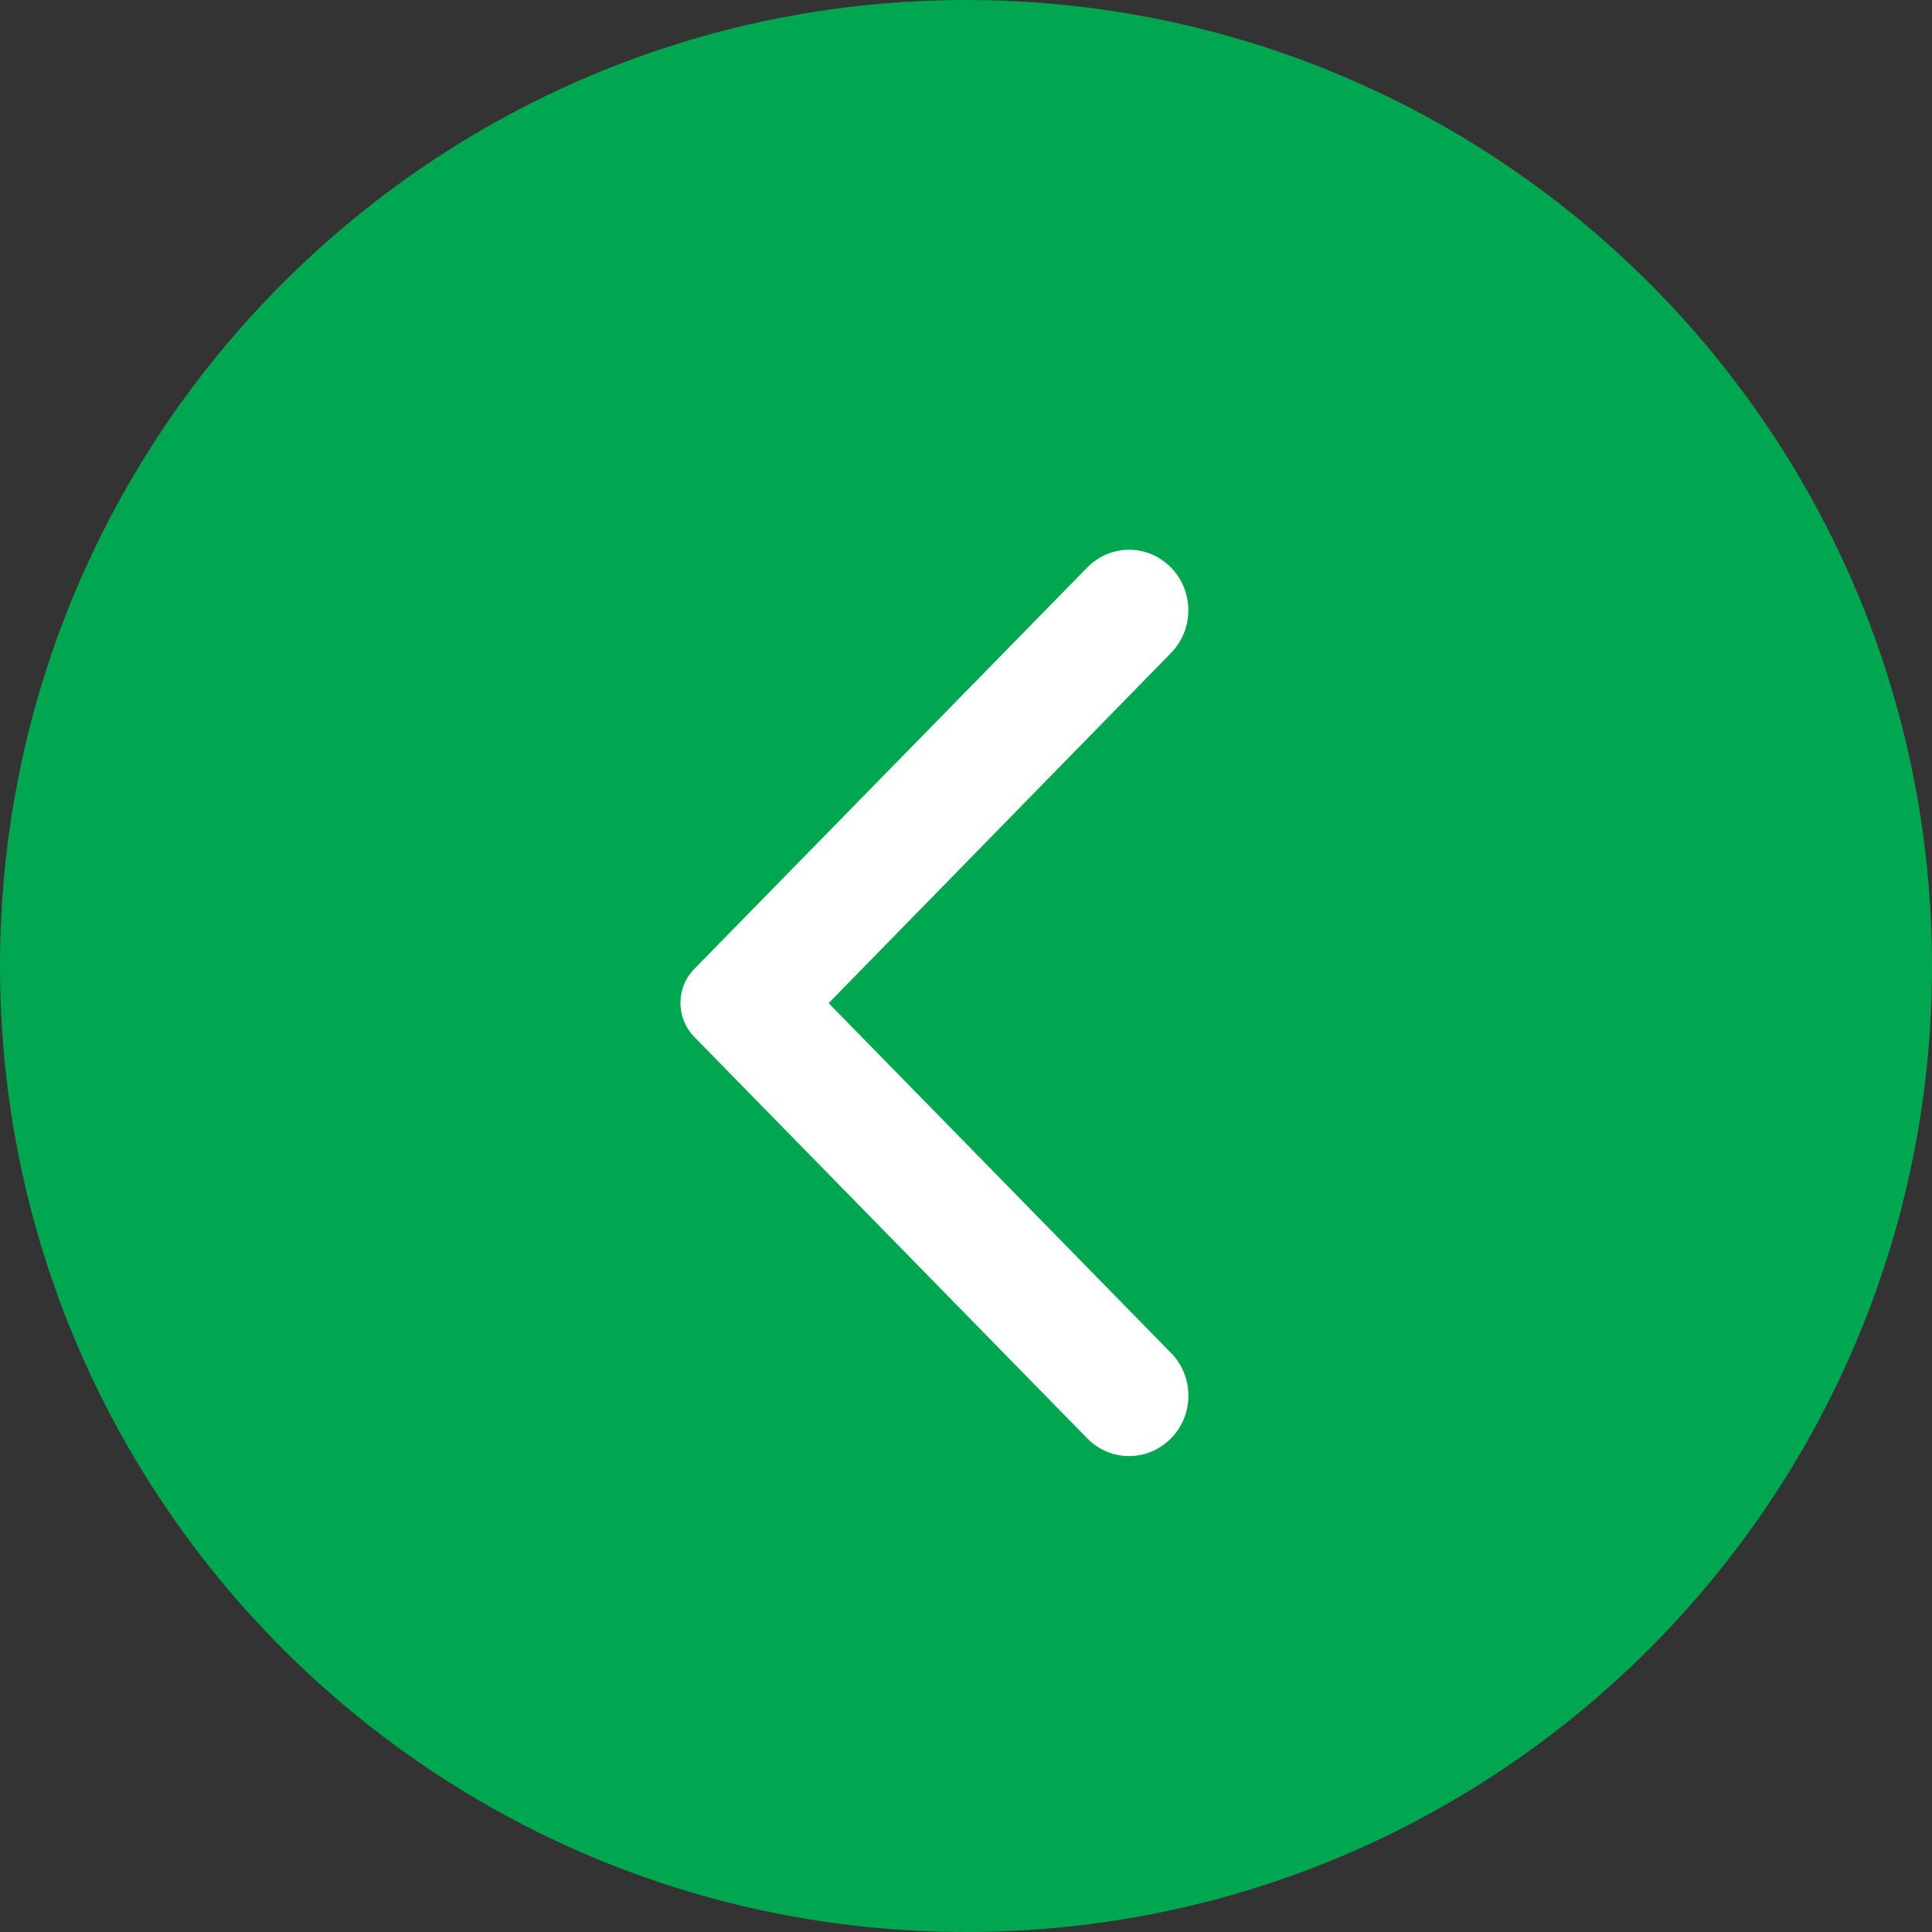<svg width="26" height="26" viewBox="0 0 26 26" fill="none" xmlns="http://www.w3.org/2000/svg">
<rect x="0" y="0" width="26" height="26" fill="#333333" stroke="none"/>
<path d="M13 26C5.82 26 0 20.18 0 13C0 5.82 5.82 0 13 0C20.18 0 26 5.82 26 13C26 20.18 20.18 26 13 26Z" fill="#00A650"/>
<path fill-rule="evenodd" clip-rule="evenodd" d="M15.758 19.357C15.446 19.675 14.944 19.675 14.632 19.357L9.344 13.955C9.095 13.702 9.095 13.292 9.344 13.039L14.632 7.637C14.944 7.319 15.446 7.319 15.758 7.637C16.07 7.956 16.07 8.469 15.758 8.788L11.151 13.5L15.764 18.213C16.07 18.525 16.07 19.045 15.758 19.357Z" fill="white"/>
</svg>
